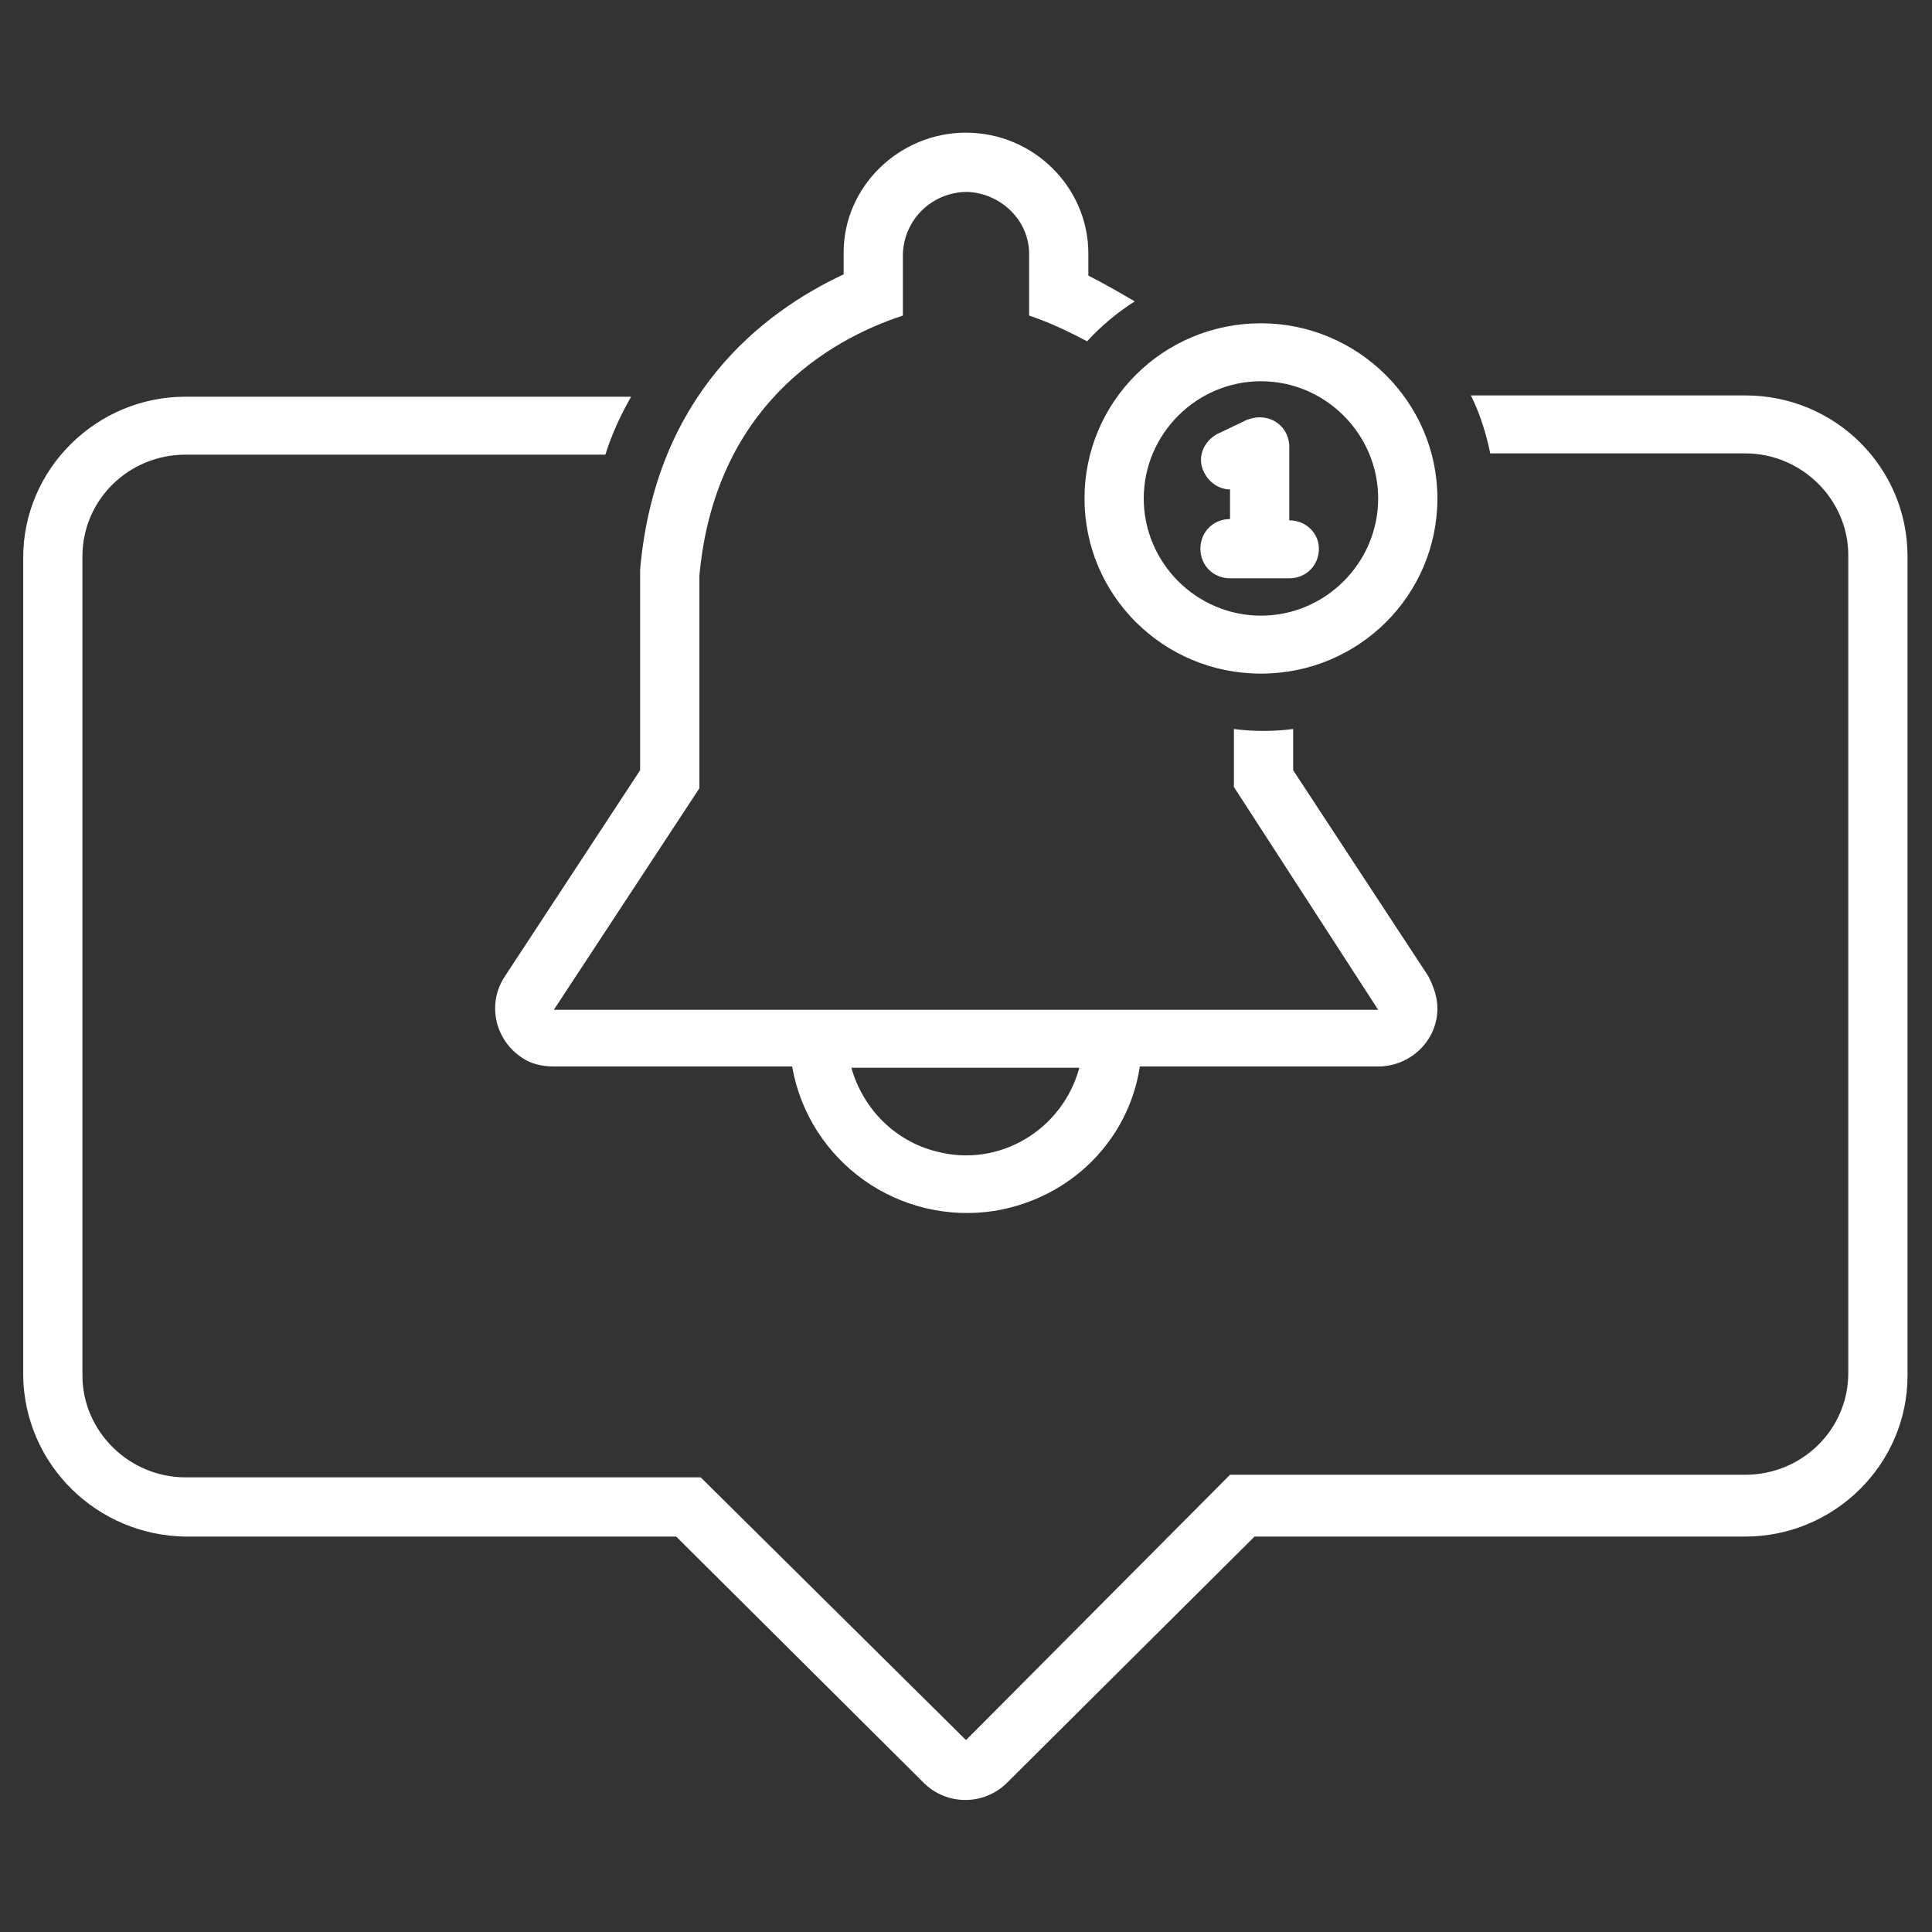 <?xml version="1.0" encoding="utf-8"?>
<!-- Generator: Adobe Illustrator 24.3.0, SVG Export Plug-In . SVG Version: 6.00 Build 0)  -->
<svg version="1.1" id="Layer_1" xmlns="http://www.w3.org/2000/svg" xmlns:xlink="http://www.w3.org/1999/xlink" x="0px" y="0px"
	 viewBox="0 0 150 150" style="enable-background:new 0 0 150 150;" xml:space="preserve">
<rect x="0" y="0" width="150" height="150" fill="#333333" stroke="none"/>
<style type="text/css">
	.st0{fill:#FFFFFF;}
</style>
<path class="st0" d="M75,10.3c-5.2,0-9.5,4.2-9.5,9.3v1.7c-6.4,3-14.6,9.4-15.8,22.9c0,0.1,0,0.3,0,0.4v15.2l-10.5,16
	c-1.4,2.1-0.8,4.9,1.3,6.3c0.7,0.5,1.6,0.7,2.5,0.7h18.5c1.3,7.4,8.3,12.4,15.8,11.2c5.8-1,10.3-5.4,11.2-11.2H107
	c2.5,0,4.6-2,4.6-4.5c0-0.9-0.3-1.7-0.7-2.5l-10.5-16v-3.2c-1.5,0.2-3.1,0.2-4.6,0v4.5L107,78.4H43l11.3-17.2V44.7
	c1.2-13.1,10-18.3,15.8-20.2v-4.8c0.1-2.7,2.3-4.8,5-4.8c2.6,0.1,4.8,2.2,4.8,4.8v4.8c1.5,0.5,3,1.2,4.5,2c1.1-1.2,2.3-2.2,3.7-3.1
	c-1.2-0.7-2.4-1.4-3.6-2v-1.7C84.5,14.5,80.2,10.3,75,10.3z M83.8,82.9c-1.3,4.8-6.2,7.8-11.1,6.5c-3.2-0.8-5.7-3.3-6.6-6.5H83.8z"
	/>
<path class="st0" d="M97.9,25.1c-7.6,0-13.7,6.1-13.7,13.6s6.1,13.6,13.7,13.6s13.7-6.1,13.7-13.6C111.6,31.2,105.4,25.1,97.9,25.1z
	 M97.9,47.8c-5,0-9.1-4.1-9.1-9.1s4.1-9.1,9.1-9.1s9.1,4.1,9.1,9.1S102.9,47.8,97.9,47.8z"/>
<path class="st0" d="M100.1,40.4v-5.7c0-1.3-1-2.3-2.3-2.3c-0.4,0-0.7,0.1-1,0.2l-2.3,1.1c-1.1,0.6-1.6,1.9-1,3
	c0.4,0.8,1.2,1.3,2,1.3v2.3c-1.3,0-2.3,1-2.3,2.3c0,1.3,1,2.3,2.3,2.3h4.6c1.3,0,2.3-1,2.3-2.3C102.4,41.4,101.4,40.4,100.1,40.4z"
	/>
<path class="st0" d="M14.4,119.3h38.1l19.2,19.1c1.8,1.8,4.7,1.8,6.5,0h0l19.2-19.1h38.1c6.9,0,12.6-5.6,12.6-12.5V43.2
	c0-6.9-5.6-12.5-12.6-12.5h-21.3c0.7,1.4,1.2,3,1.5,4.5h19.8c4.4,0,8,3.6,8,7.9v63.5c0,4.4-3.6,7.9-8,7.9h-40L75,135.1l-20.6-20.4
	h-40c-4.4,0-8-3.6-8-7.9V43.2c0-4.4,3.6-7.9,8-7.9H47c0.5-1.6,1.2-3.1,2-4.5H14.4c-6.9,0-12.6,5.6-12.6,12.5v63.5
	C1.9,113.7,7.5,119.2,14.4,119.3z"/>
</svg>
